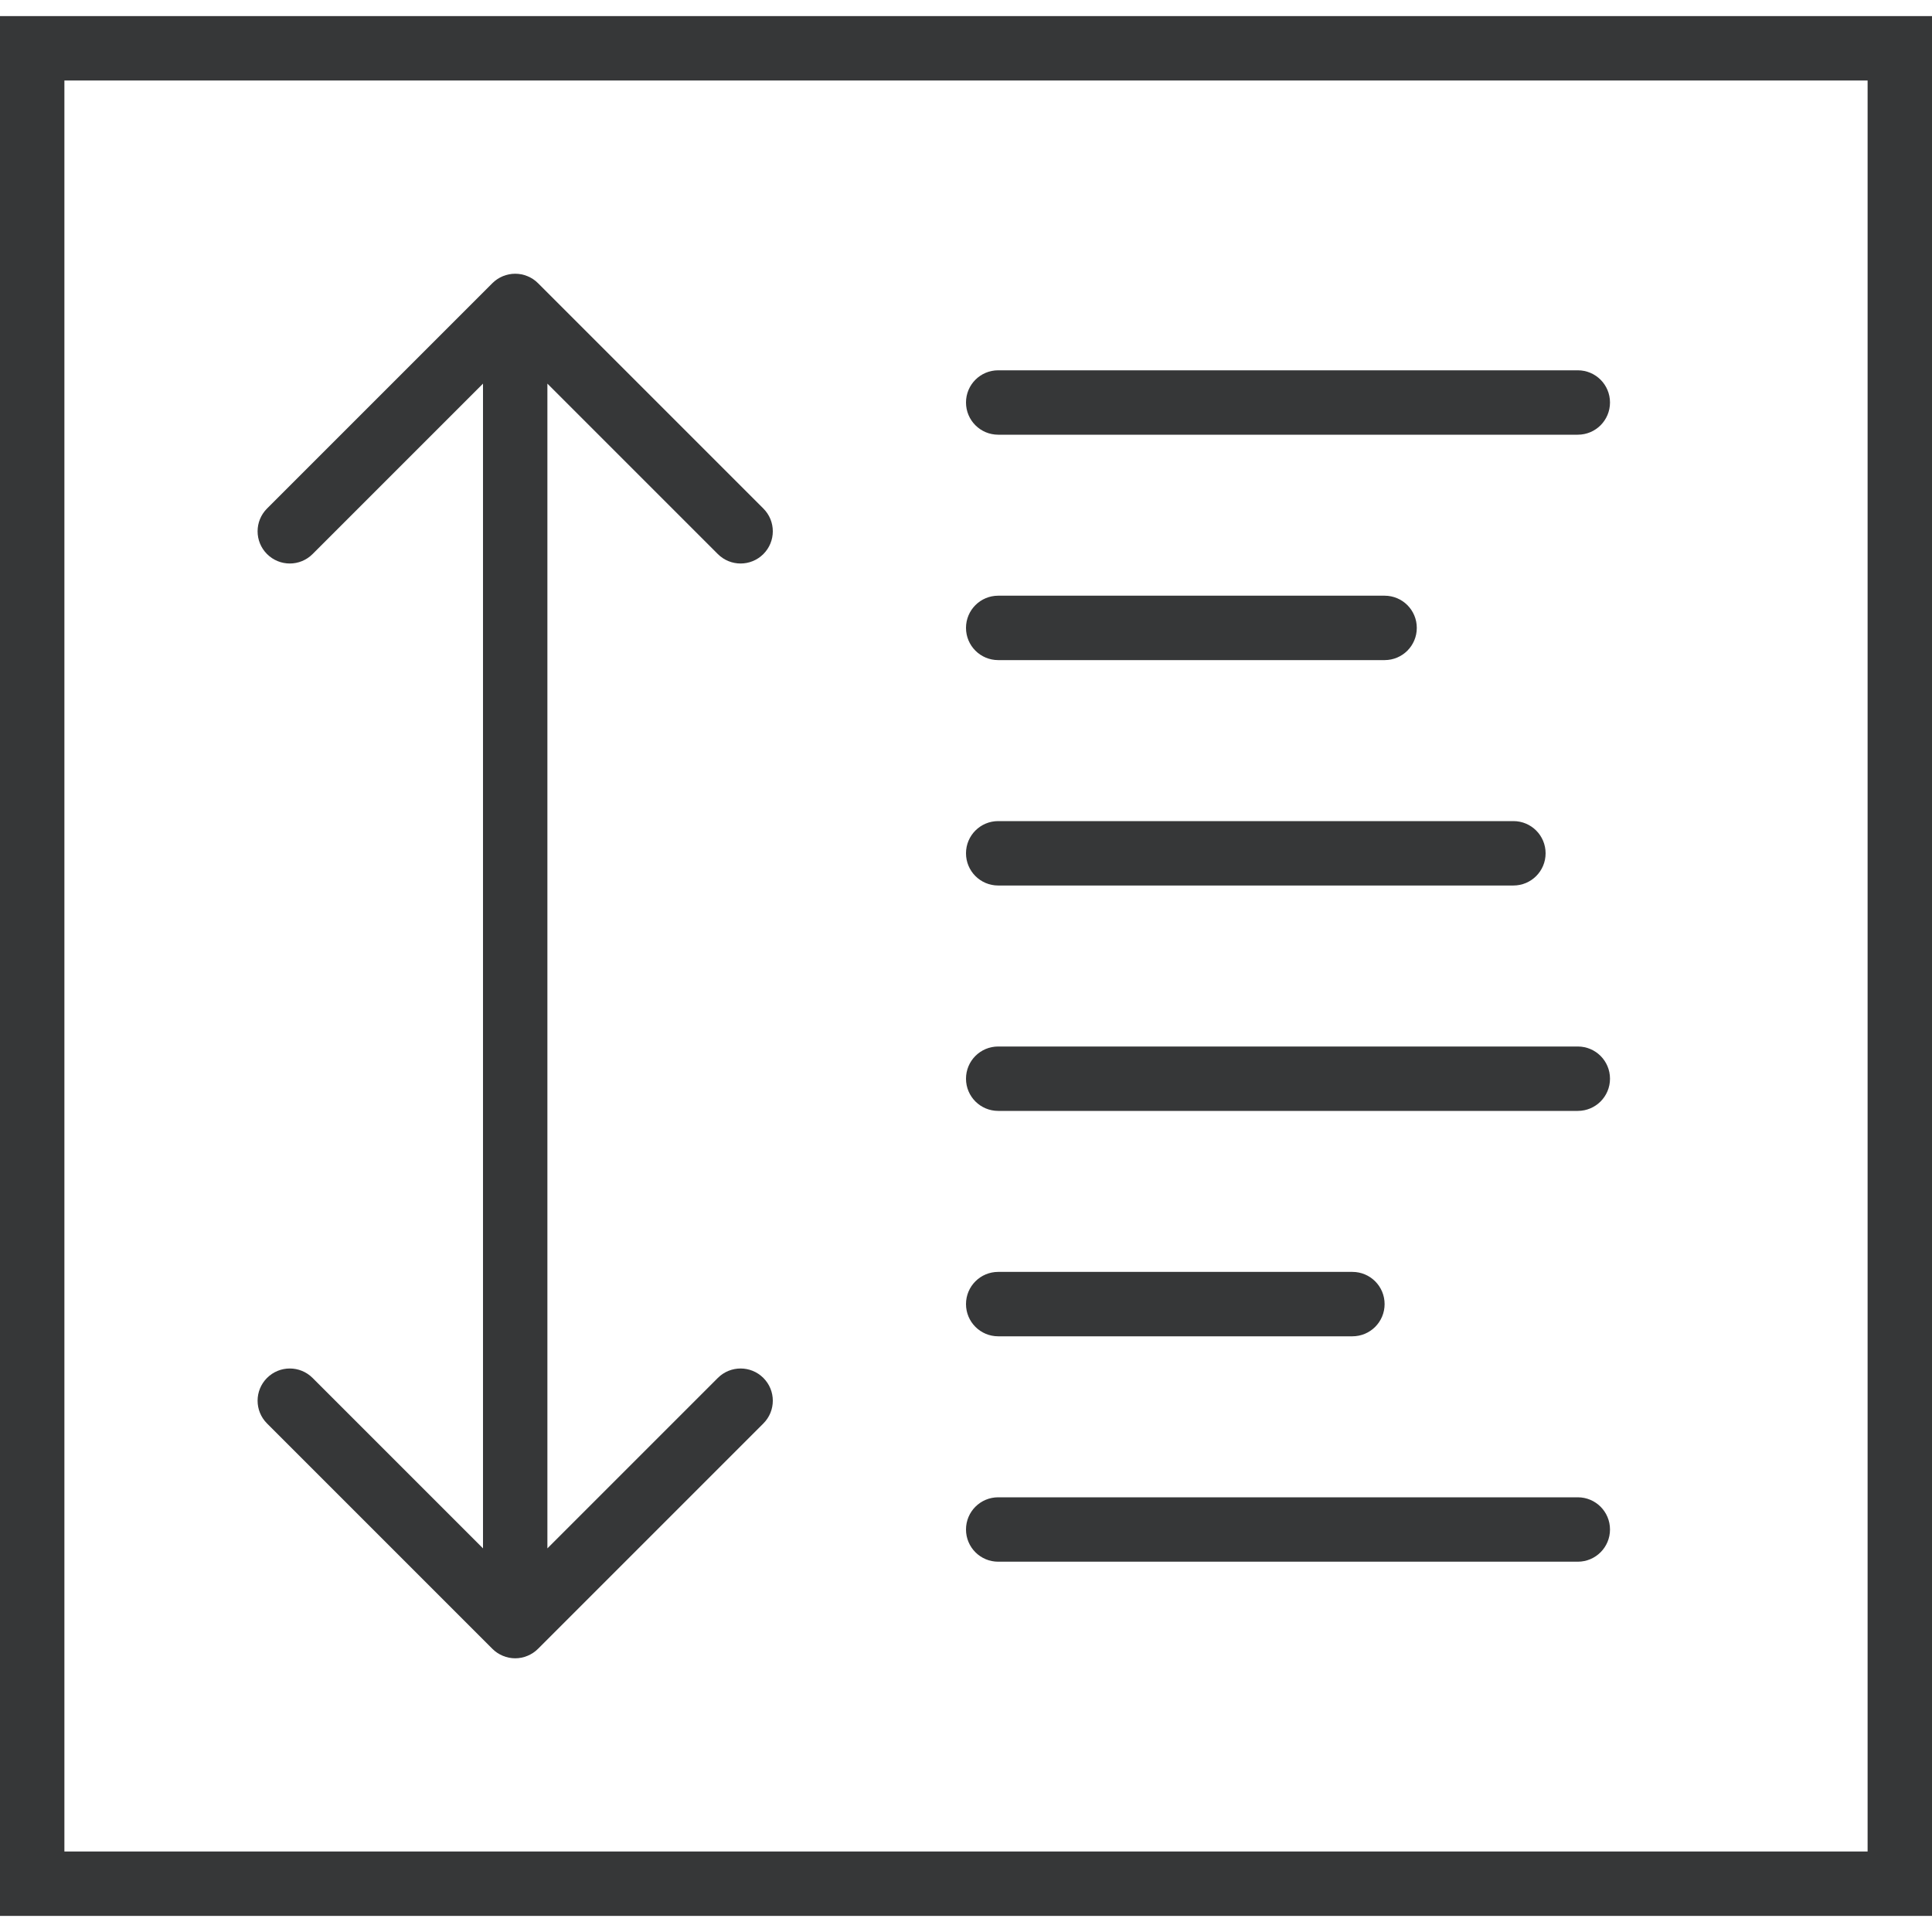 <svg width="154" height="154" viewBox="0 0 154 154" fill="none" xmlns="http://www.w3.org/2000/svg">
<path d="M0 1.283V152.717H154V1.283H0ZM148.867 147.583H5.133V6.417H148.867V147.583Z" fill="#363738"/>
<path d="M79.567 124.483H125.767C127.186 124.483 128.333 123.336 128.333 121.917C128.333 120.497 127.186 119.35 125.767 119.35H79.567C78.147 119.35 77 120.497 77 121.917C77 123.336 78.147 124.483 79.567 124.483Z" fill="#363738"/>
<path d="M79.567 106.517H107.8C109.219 106.517 110.367 105.369 110.367 103.95C110.367 102.531 109.219 101.383 107.8 101.383H79.567C78.147 101.383 77 102.531 77 103.95C77 105.369 78.147 106.517 79.567 106.517Z" fill="#363738"/>
<path d="M79.567 88.55H125.767C127.186 88.55 128.333 87.403 128.333 85.984C128.333 84.564 127.186 83.417 125.767 83.417H79.567C78.147 83.417 77 84.564 77 85.984C77 87.403 78.147 88.55 79.567 88.55Z" fill="#363738"/>
<path d="M79.567 70.584H120.633C122.053 70.584 123.2 69.436 123.2 68.017C123.2 66.597 122.053 65.45 120.633 65.45H79.567C78.147 65.45 77 66.597 77 68.017C77 69.436 78.147 70.584 79.567 70.584Z" fill="#363738"/>
<path d="M79.567 52.617H110.367C111.786 52.617 112.933 51.469 112.933 50.05C112.933 48.631 111.786 47.483 110.367 47.483H79.567C78.147 47.483 77 48.631 77 50.05C77 51.469 78.147 52.617 79.567 52.617Z" fill="#363738"/>
<path d="M79.567 34.65H125.767C127.186 34.65 128.333 33.503 128.333 32.083C128.333 30.664 127.186 29.517 125.767 29.517H79.567C78.147 29.517 77 30.664 77 32.083C77 33.503 78.147 34.65 79.567 34.65Z" fill="#363738"/>
<path d="M24.915 109.835C23.911 108.832 22.289 108.832 21.285 109.835C20.282 110.839 20.282 112.461 21.285 113.465L39.249 131.429C39.486 131.667 39.77 131.855 40.086 131.986C40.399 132.117 40.733 132.183 41.067 132.183C41.4 132.183 41.734 132.117 42.047 131.986C42.363 131.855 42.648 131.667 42.884 131.429L60.848 113.465C61.852 112.461 61.852 110.839 60.848 109.835C59.844 108.832 58.222 108.832 57.219 109.835L43.633 123.421V30.579L57.219 44.165C57.719 44.665 58.376 44.917 59.033 44.917C59.69 44.917 60.347 44.665 60.848 44.165C61.852 43.161 61.852 41.539 60.848 40.535L42.884 22.571C42.648 22.332 42.363 22.145 42.047 22.014C41.421 21.755 40.715 21.755 40.086 22.014C39.77 22.145 39.486 22.335 39.249 22.571L21.285 40.535C20.282 41.539 20.282 43.161 21.285 44.165C21.786 44.665 22.443 44.917 23.1 44.917C23.757 44.917 24.414 44.665 24.915 44.165L38.5 30.579V123.421L24.915 109.835Z" fill="#363738"/>
</svg>
